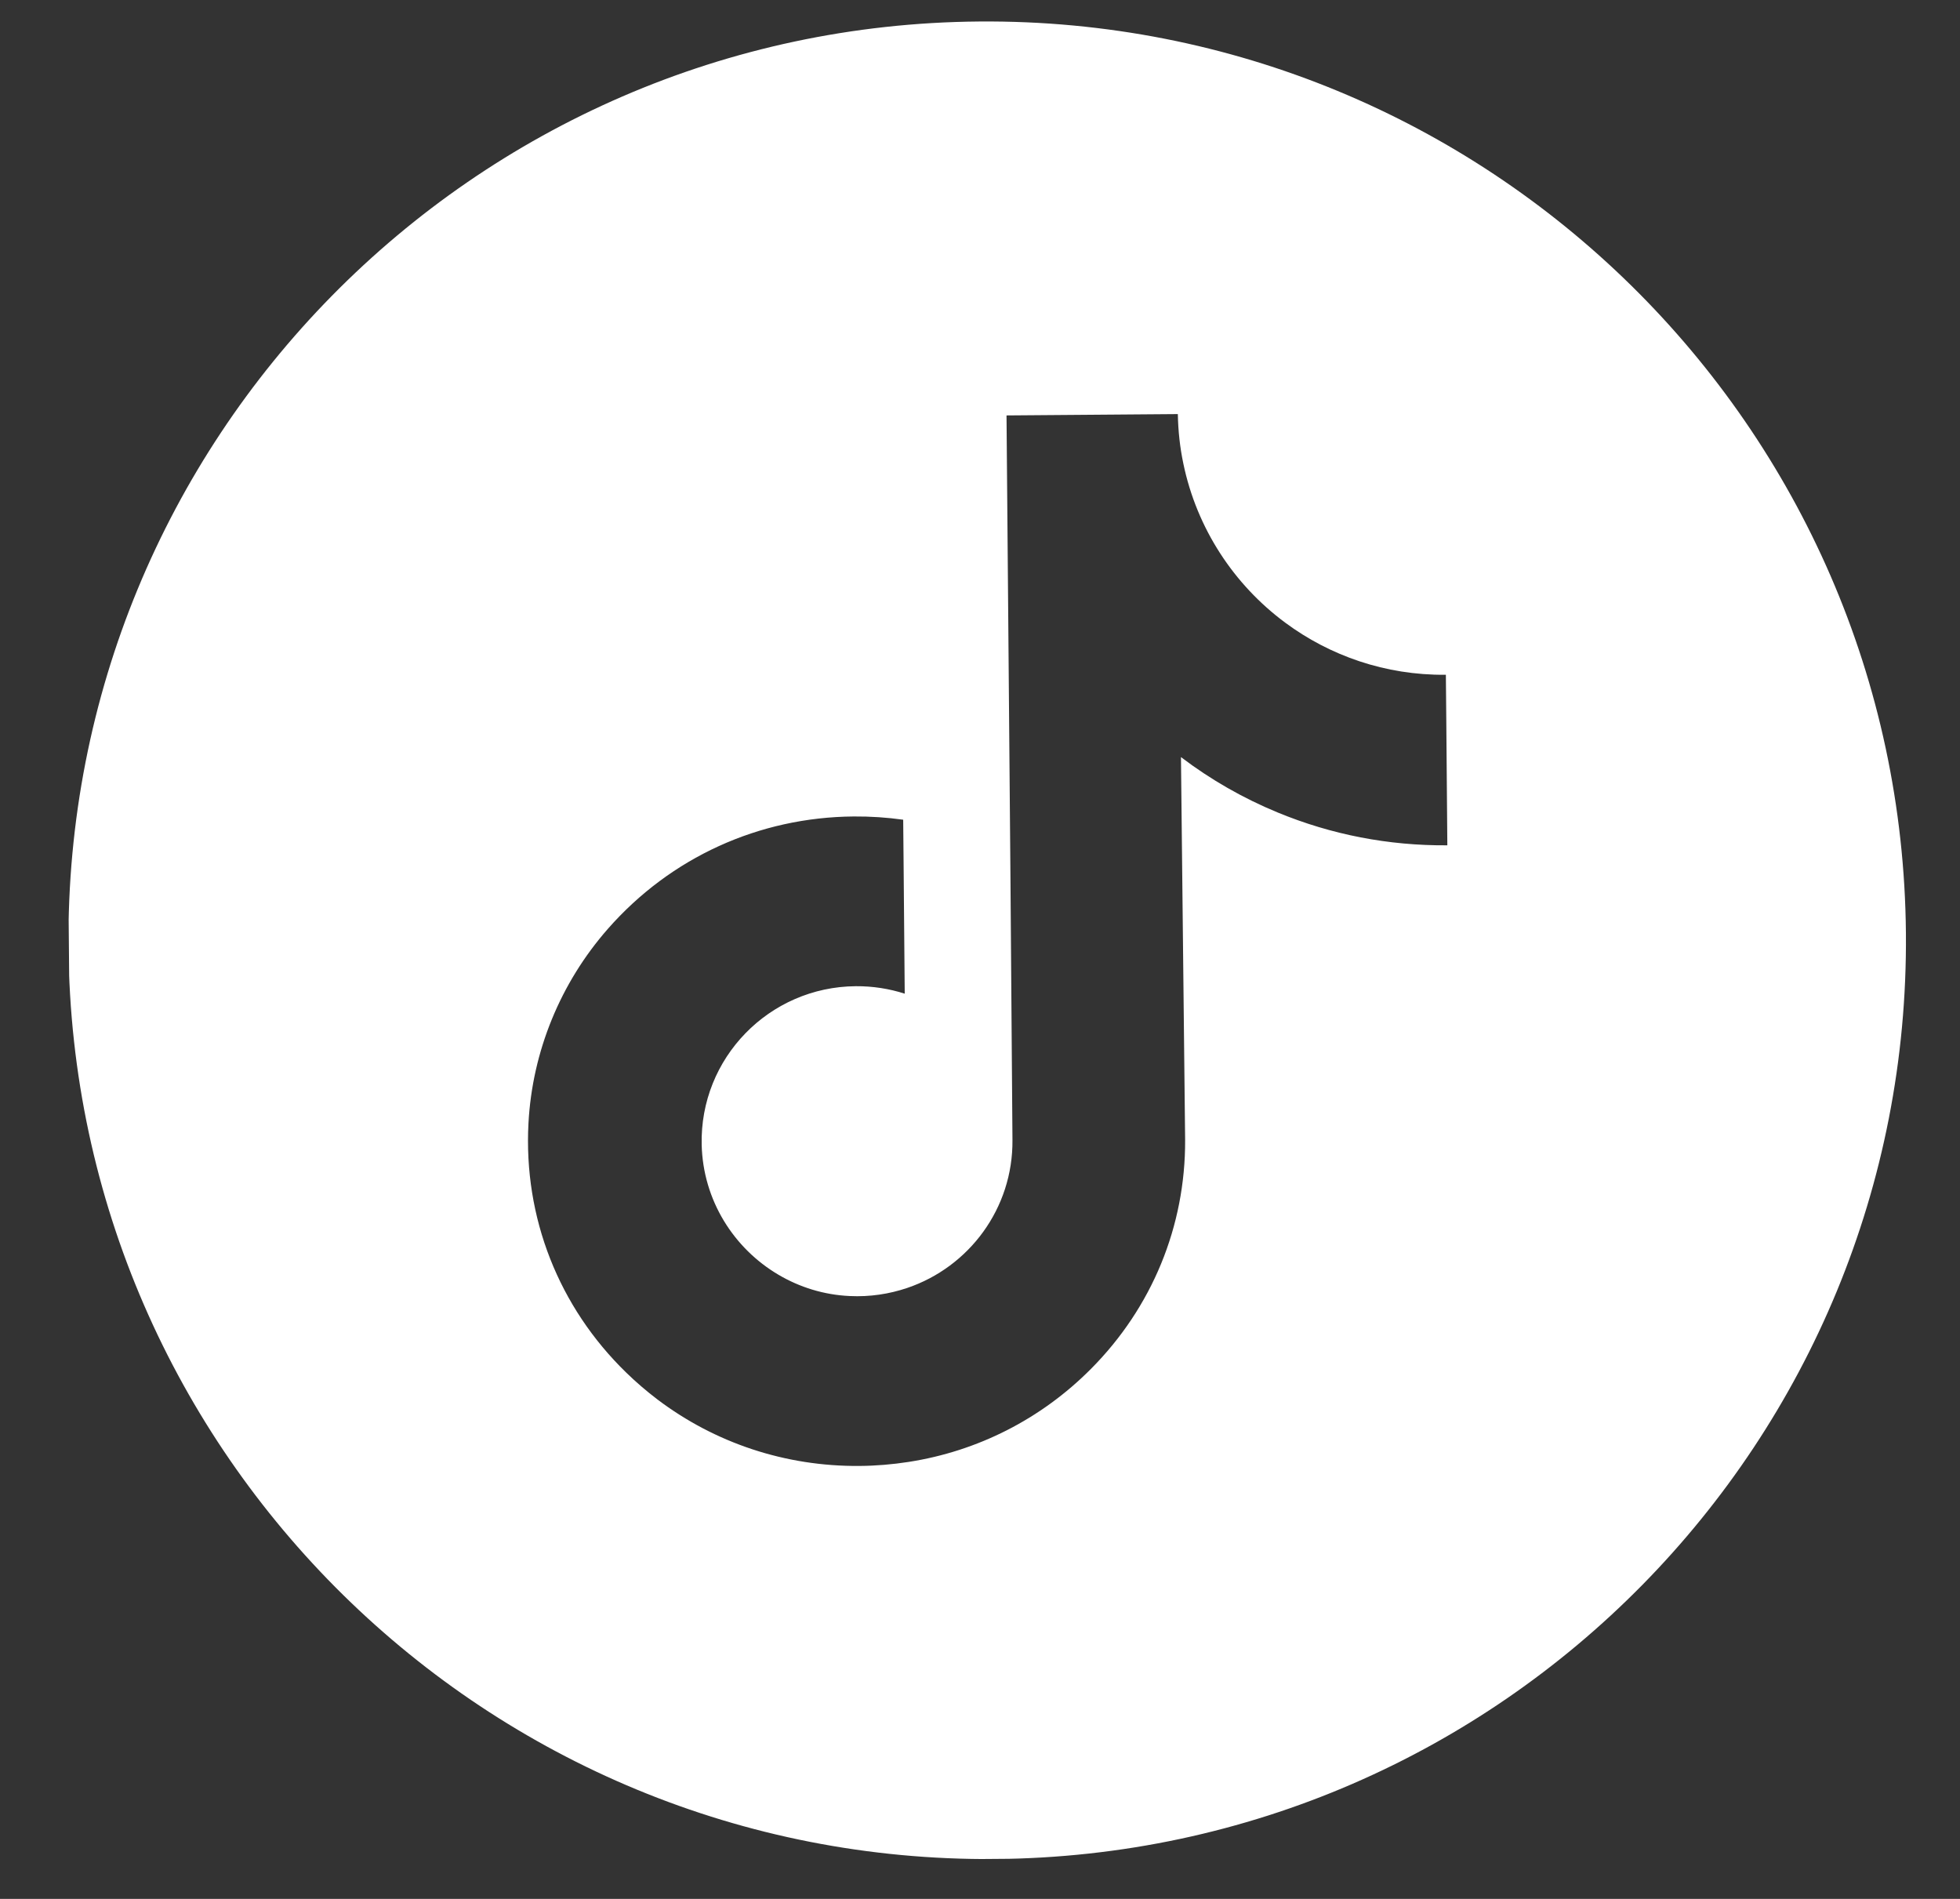 <svg width="32" height="31" viewBox="0 0 32 31" fill="none" xmlns="http://www.w3.org/2000/svg">
<rect x="0" y="0" width="32" height="31" fill="#333333" stroke="none"/>
<g clip-path="url(#clip0_3611_67538)">
<path d="M15.989 0.351C7.707 0.415 1.047 7.184 1.118 15.466C1.189 23.749 7.963 30.414 16.246 30.349C24.529 30.285 31.188 23.517 31.117 15.234C31.047 6.951 24.272 0.286 15.989 0.351ZM23.613 11.769L23.63 13.8C22.672 13.807 21.74 13.627 20.86 13.264C20.293 13.03 19.765 12.727 19.281 12.36L19.349 18.611C19.355 20.019 18.809 21.346 17.81 22.349C16.996 23.167 15.961 23.691 14.836 23.866C14.572 23.907 14.302 23.93 14.03 23.932C12.824 23.941 11.676 23.559 10.733 22.846C10.556 22.711 10.386 22.566 10.224 22.408C9.122 21.337 8.546 19.878 8.628 18.338C8.69 17.166 9.15 16.045 9.925 15.163C10.95 13.996 12.392 13.341 13.939 13.329C14.212 13.327 14.481 13.345 14.746 13.382L14.753 14.133L14.771 16.222C14.519 16.141 14.251 16.098 13.971 16.1C12.557 16.111 11.423 17.274 11.456 18.689C11.478 19.594 11.979 20.381 12.712 20.812C13.057 21.015 13.452 21.139 13.873 21.158C14.203 21.174 14.519 21.125 14.812 21.026C15.819 20.685 16.54 19.73 16.53 18.611L16.498 14.425L16.433 6.782L19.23 6.76C19.235 7.038 19.265 7.308 19.32 7.569C19.54 8.628 20.145 9.544 20.983 10.165C21.713 10.706 22.619 11.024 23.598 11.016C23.599 11.016 23.607 11.016 23.606 11.015L23.613 11.769L23.613 11.769Z" fill="white"/>
</g>
<defs>
<clipPath id="clip0_3611_67538">
<rect width="30" height="30" fill="white" transform="matrix(1 -0.008 0.009 1 0.99 0.467)"/>
</clipPath>
</defs>
</svg>
